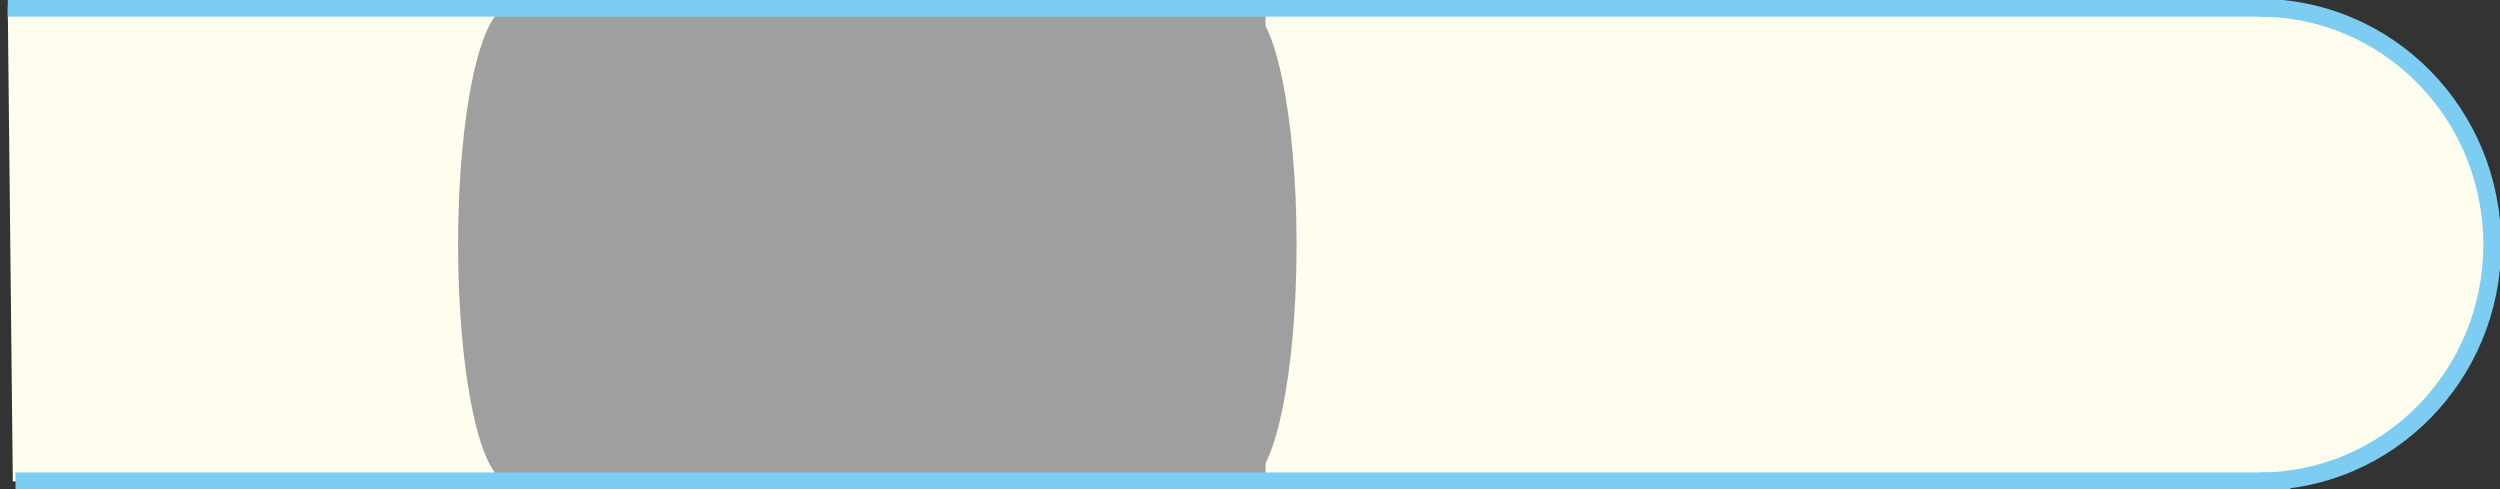 <svg width="322" height="63" xmlns="http://www.w3.org/2000/svg" xmlns:xlink="http://www.w3.org/1999/xlink" xml:space="preserve" overflow="hidden"><rect width="100%" height="100%" fill="#333333" stroke="none"/><defs><clipPath id="clip0"><rect x="720" y="1733" width="322" height="63"/></clipPath></defs><g clip-path="url(#clip0)" transform="translate(-720 -1733)"><path d="M873.075 1734.29 1009.87 1734.29C1009.87 1734.29 1042 1733 1040.19 1771.75 1040.19 1771.75 1034.49 1795 1005.73 1795L871 1795 873.075 1734.29Z" fill="#FFFDED" fill-rule="evenodd"/><path d="M721 1733.91 860.806 1734.29C860.806 1734.29 893 1733 891.182 1771.75 891.182 1771.75 885.472 1795 856.653 1795L721.65 1795 721 1733.91Z" fill="#FFFDED" fill-rule="evenodd"/><path d="M786 1734 883 1734 883 1795 786 1795 786 1734" fill="#9F9FA0" fill-rule="evenodd"/><path d="M880.5 1734C884.092 1734 887 1747.66 887 1764.5 887 1781.34 884.092 1795 880.5 1795 876.908 1795 874 1781.34 874 1764.5 874 1747.66 876.908 1734 880.5 1734Z" fill="#9F9FA0" fill-rule="evenodd"/><path d="M785.5 1734C789.092 1734 792 1747.66 792 1764.5 792 1781.34 789.092 1795 785.5 1795 781.908 1795 779 1781.34 779 1764.5 779 1747.66 781.908 1734 785.5 1734Z" fill="#9F9FA0" fill-rule="evenodd"/><path d="M722 1795 1015 1795" stroke="#7DCDF3" stroke-width="2.292" stroke-miterlimit="1" fill="none" fill-rule="evenodd"/><path d="M1014 1734 721 1734" stroke="#7DCDF3" stroke-width="2.292" stroke-miterlimit="1" fill="none" fill-rule="evenodd"/><path d="M1011 1795C1027.57 1795 1041 1781.35 1041 1764.51 1041 1747.65 1027.57 1734 1011 1734" stroke="#7DCDF3" stroke-width="2.292" stroke-miterlimit="1" fill="none" fill-rule="evenodd"/></g></svg>